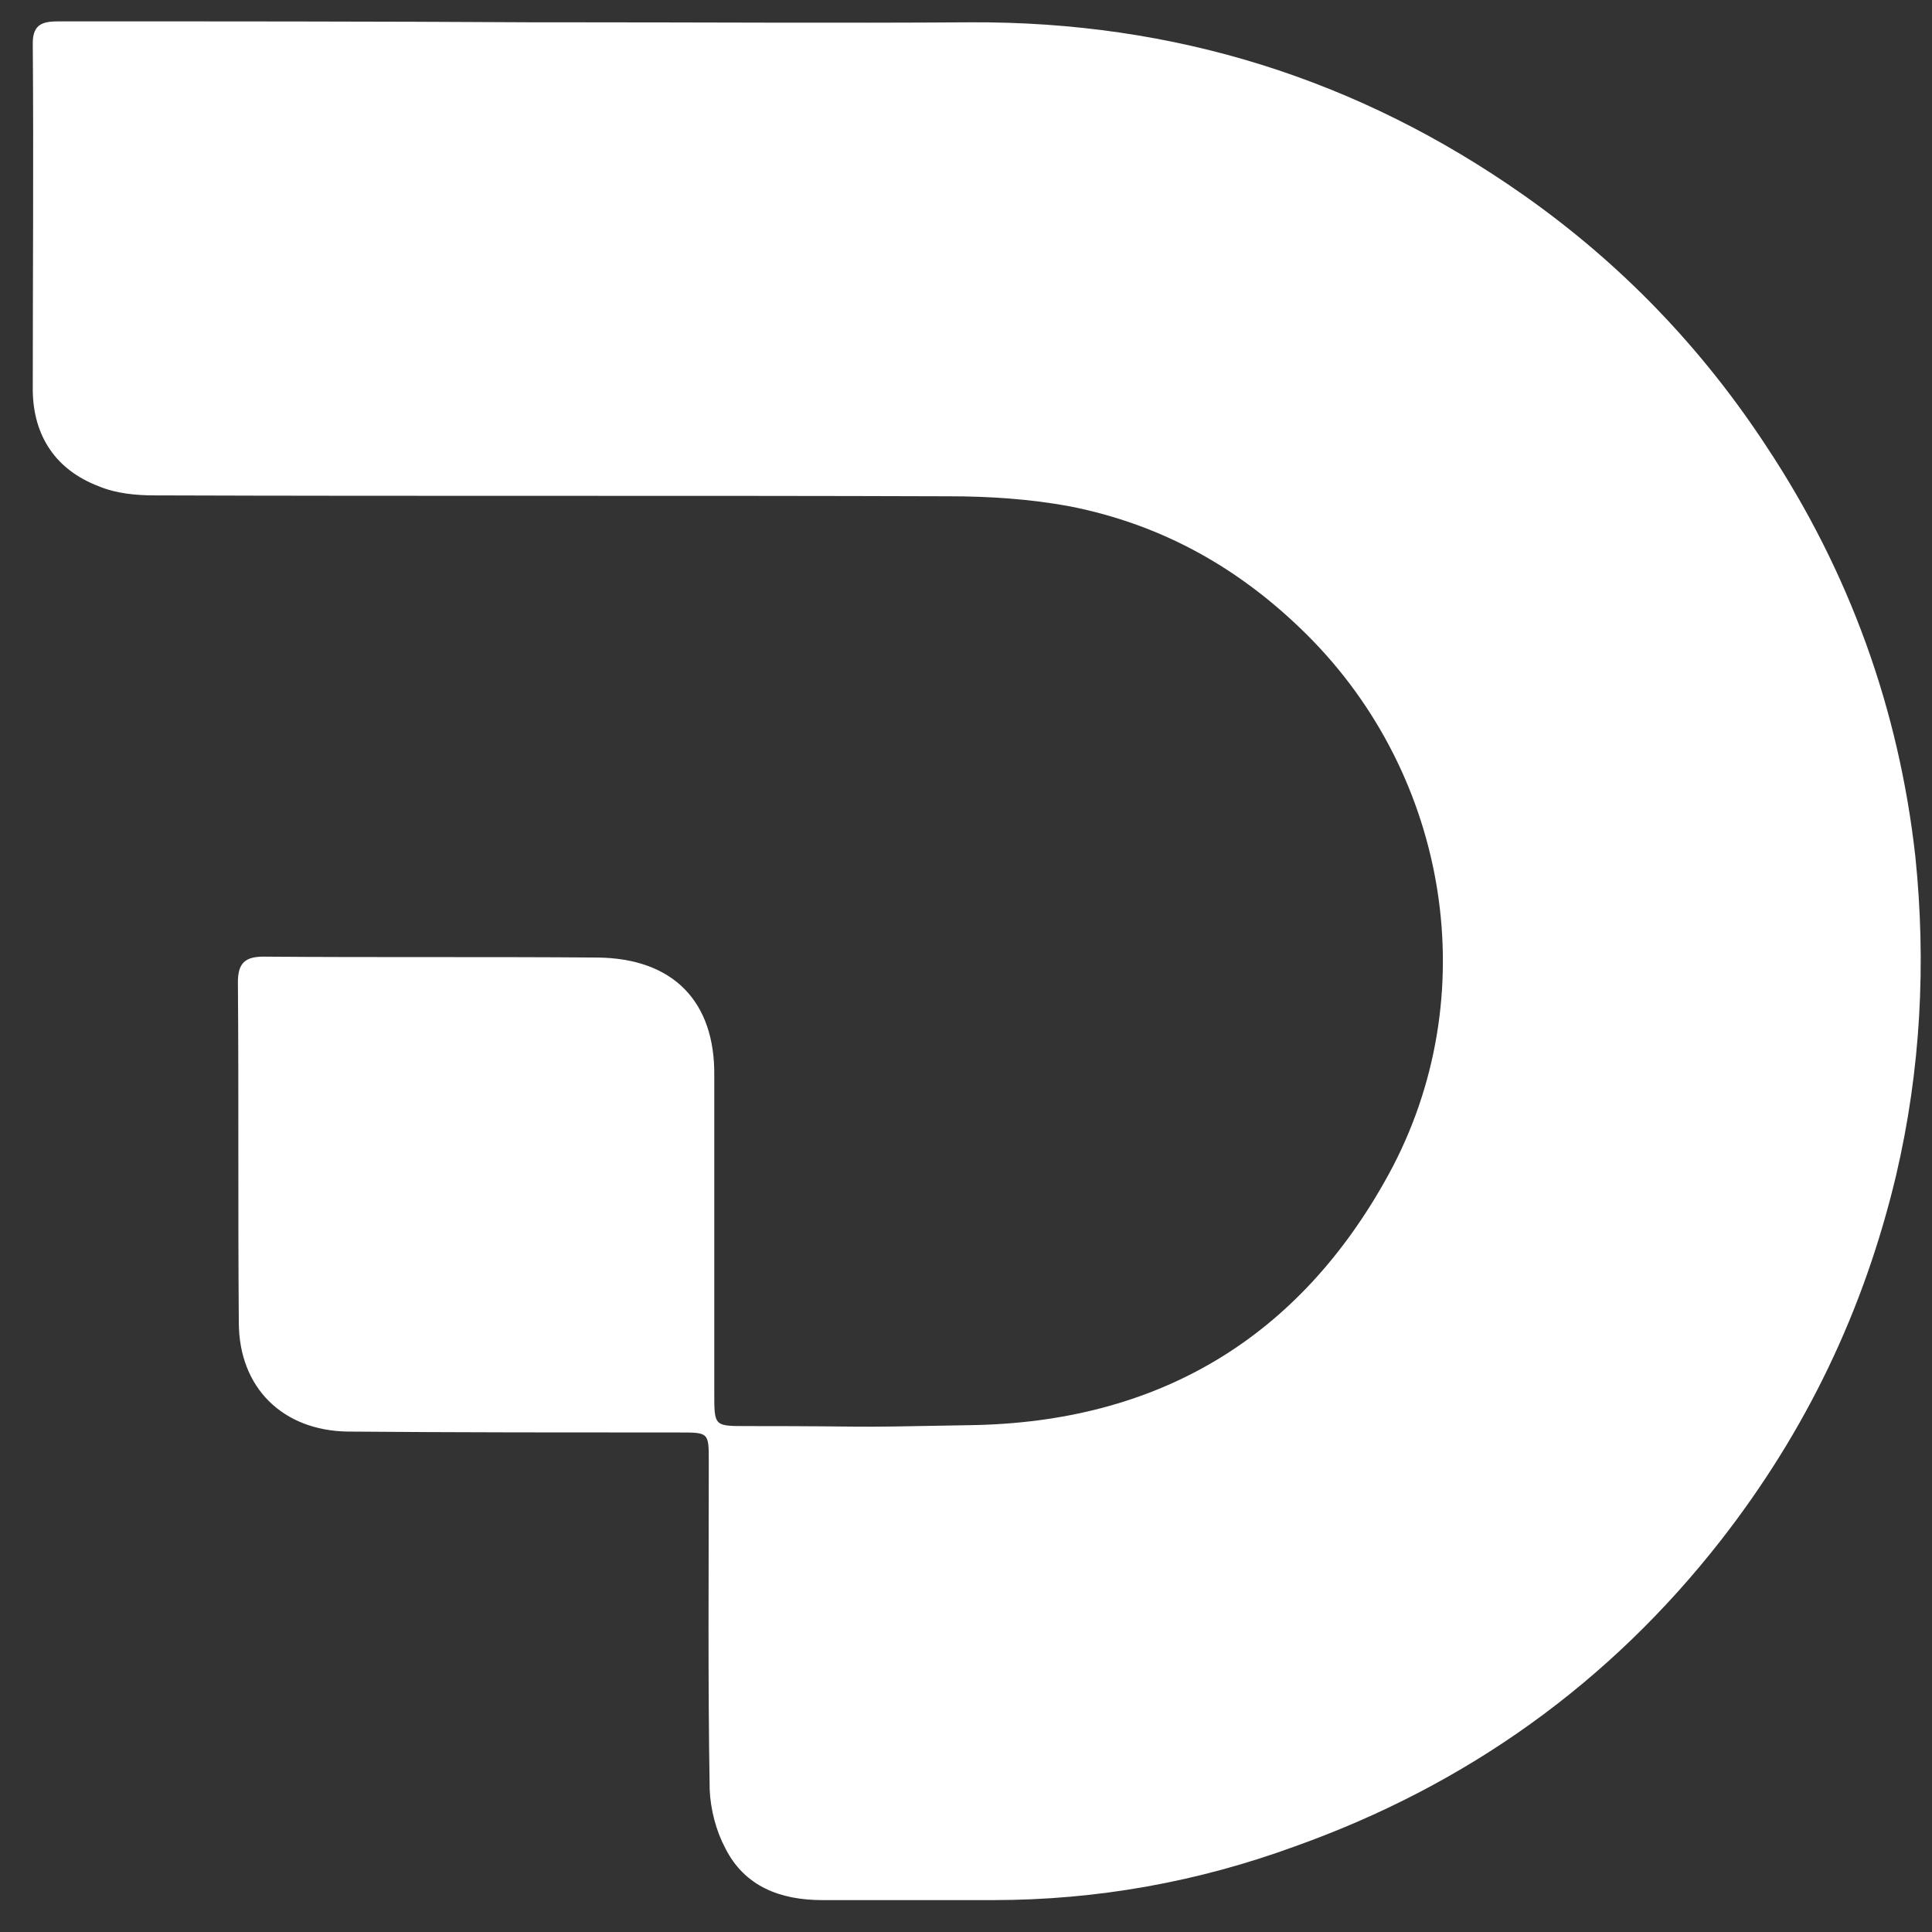 <svg width="51" height="51" viewBox="0 0 51 51" fill="none" xmlns="http://www.w3.org/2000/svg">
<rect x="0" y="0" width="51" height="51" fill="#333333" stroke="none"/>
<path d="M14.988 0.589C18.542 0.589 22.073 0.613 25.628 0.589C30.996 0.564 35.857 2.08 40.234 5.16C42.797 6.965 44.925 9.179 46.642 11.802C48.819 15.098 50.124 18.708 50.56 22.606C50.85 25.421 50.705 28.237 50.052 31.028C49.205 34.589 47.682 37.766 45.433 40.653C42.483 44.431 38.71 47.126 34.188 48.738C31.625 49.677 28.965 50.158 26.208 50.158C22.895 50.158 25.021 50.158 21.708 50.158C20.596 50.158 19.653 49.797 19.145 48.786C18.903 48.329 18.758 47.776 18.734 47.246C18.685 44.359 18.71 41.471 18.71 38.584C18.71 37.814 18.71 37.814 17.936 37.814C15.01 37.814 12.084 37.814 9.182 37.79C7.465 37.766 6.304 36.635 6.304 34.902C6.28 31.918 6.304 28.935 6.28 25.927C6.28 25.421 6.473 25.253 6.957 25.253C9.907 25.277 12.833 25.253 15.784 25.277C17.767 25.301 18.879 26.432 18.855 28.405C18.855 31.197 18.855 33.988 18.855 36.779C18.855 37.645 18.855 37.645 19.701 37.645C23.474 37.645 21.831 37.694 25.604 37.621C30.561 37.549 34.285 35.335 36.655 31.004C39.218 26.312 38.251 20.488 34.503 16.759C32.737 15.002 30.682 13.847 28.239 13.366C27.2 13.173 26.111 13.101 25.072 13.101C18.083 13.077 11.094 13.101 4.081 13.077C3.598 13.077 3.066 13.029 2.606 12.836C1.47 12.403 0.889 11.513 0.865 10.334C0.865 7.278 0.889 4.222 0.865 1.142C0.865 0.613 1.155 0.564 1.567 0.564C5.75 0.564 9.909 0.564 14.093 0.589C14.383 0.589 14.673 0.589 14.988 0.589Z" fill="white"/>
</svg>
